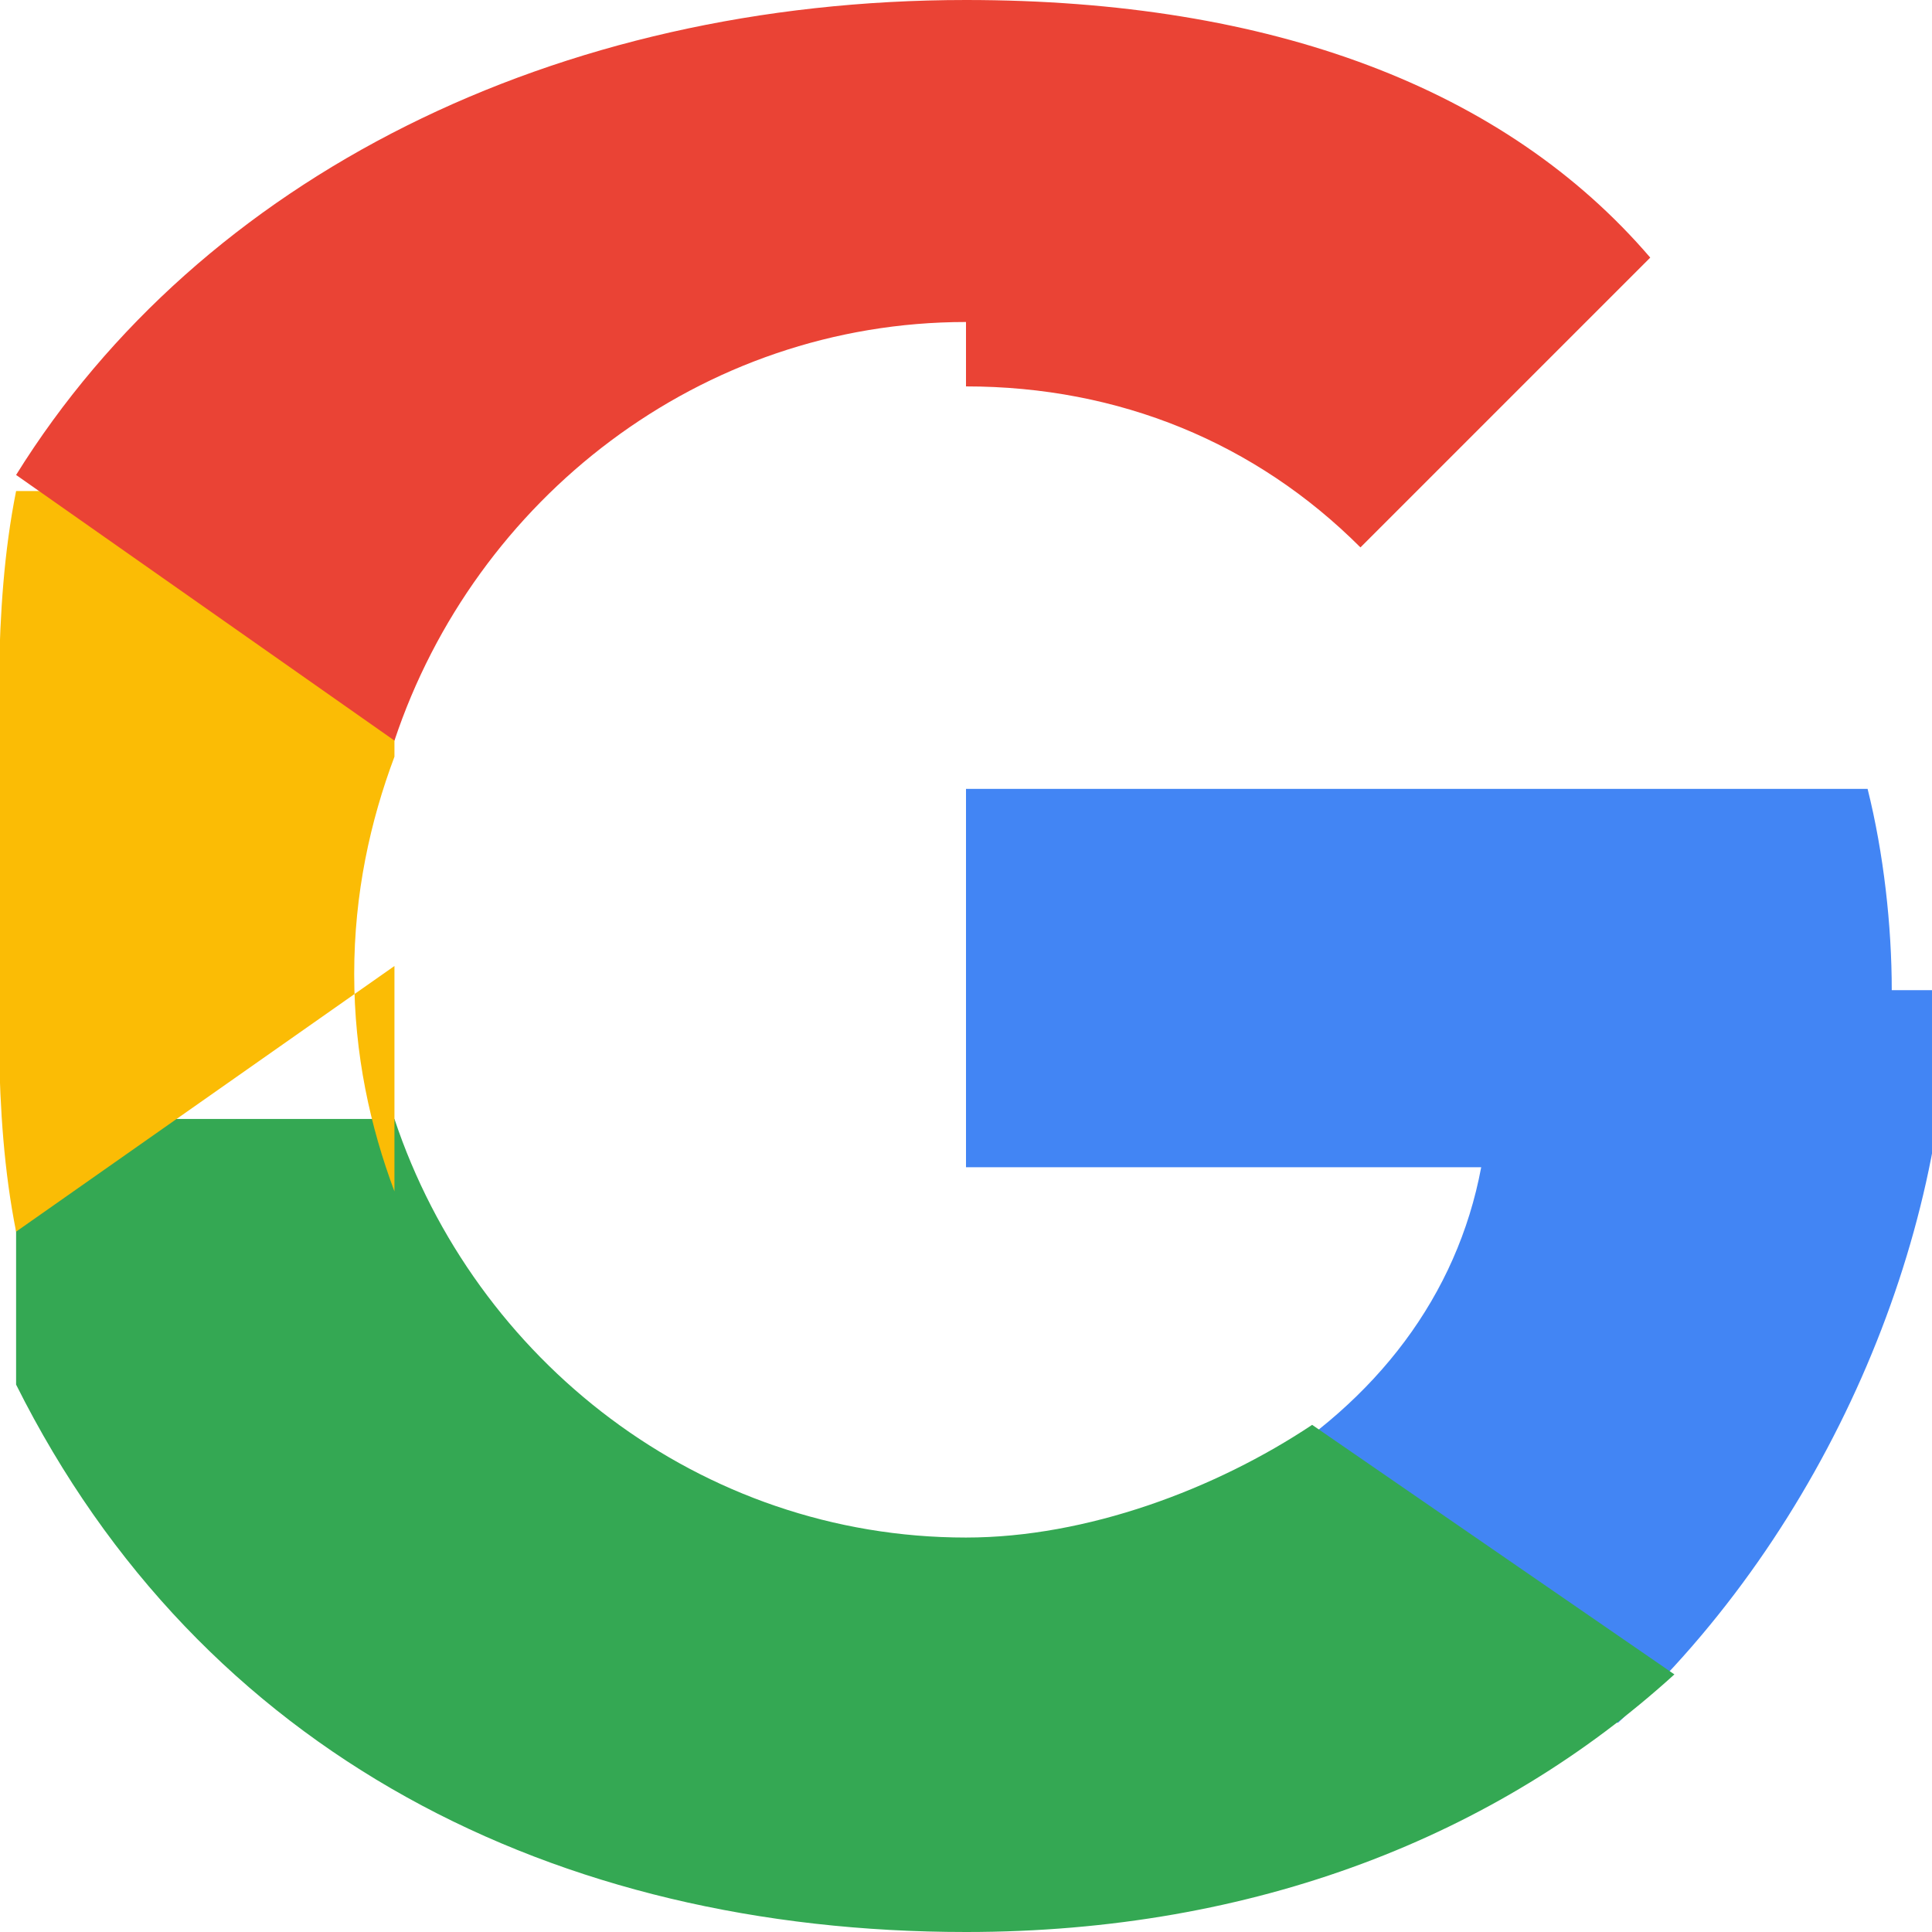 <svg xmlns="http://www.w3.org/2000/svg" viewBox="0 0 24 24">
  <path fill="#4285F4" d="M23.5 12.3c0-.8-.1-1.7-.3-2.5H12v4.7h6.4c-.3 1.6-1.3 2.9-2.8 3.8v3.1h4.5c2.6-2.4 4.1-6 4.1-9.1z"/>
  <path fill="#34A853" d="M12 24c3.6 0 6.6-1.2 8.8-3.2l-4.5-3.1c-1.2.8-2.8 1.4-4.3 1.4-3.3 0-6.1-2.2-7.1-5.2H.2v3.3C2.5 21.8 6.9 24 12 24z"/>
  <path fill="#FBBC05" d="M4.9 14.8c-.3-.8-.5-1.7-.5-2.7s.2-1.9.5-2.7V6.1H.2C-.1 7.6 0 9.2 0 10.7s-.1 3.1.2 4.6l4.7-3.3z"/>
  <path fill="#EA4335" d="M12 4.8c1.9 0 3.6.7 4.9 2l3.6-3.6C18.7 1.1 15.8 0 12 0 6.9 0 2.5 2.2.2 5.9l4.7 3.3c1-3 3.8-5.2 7.1-5.2z"/>
</svg>
